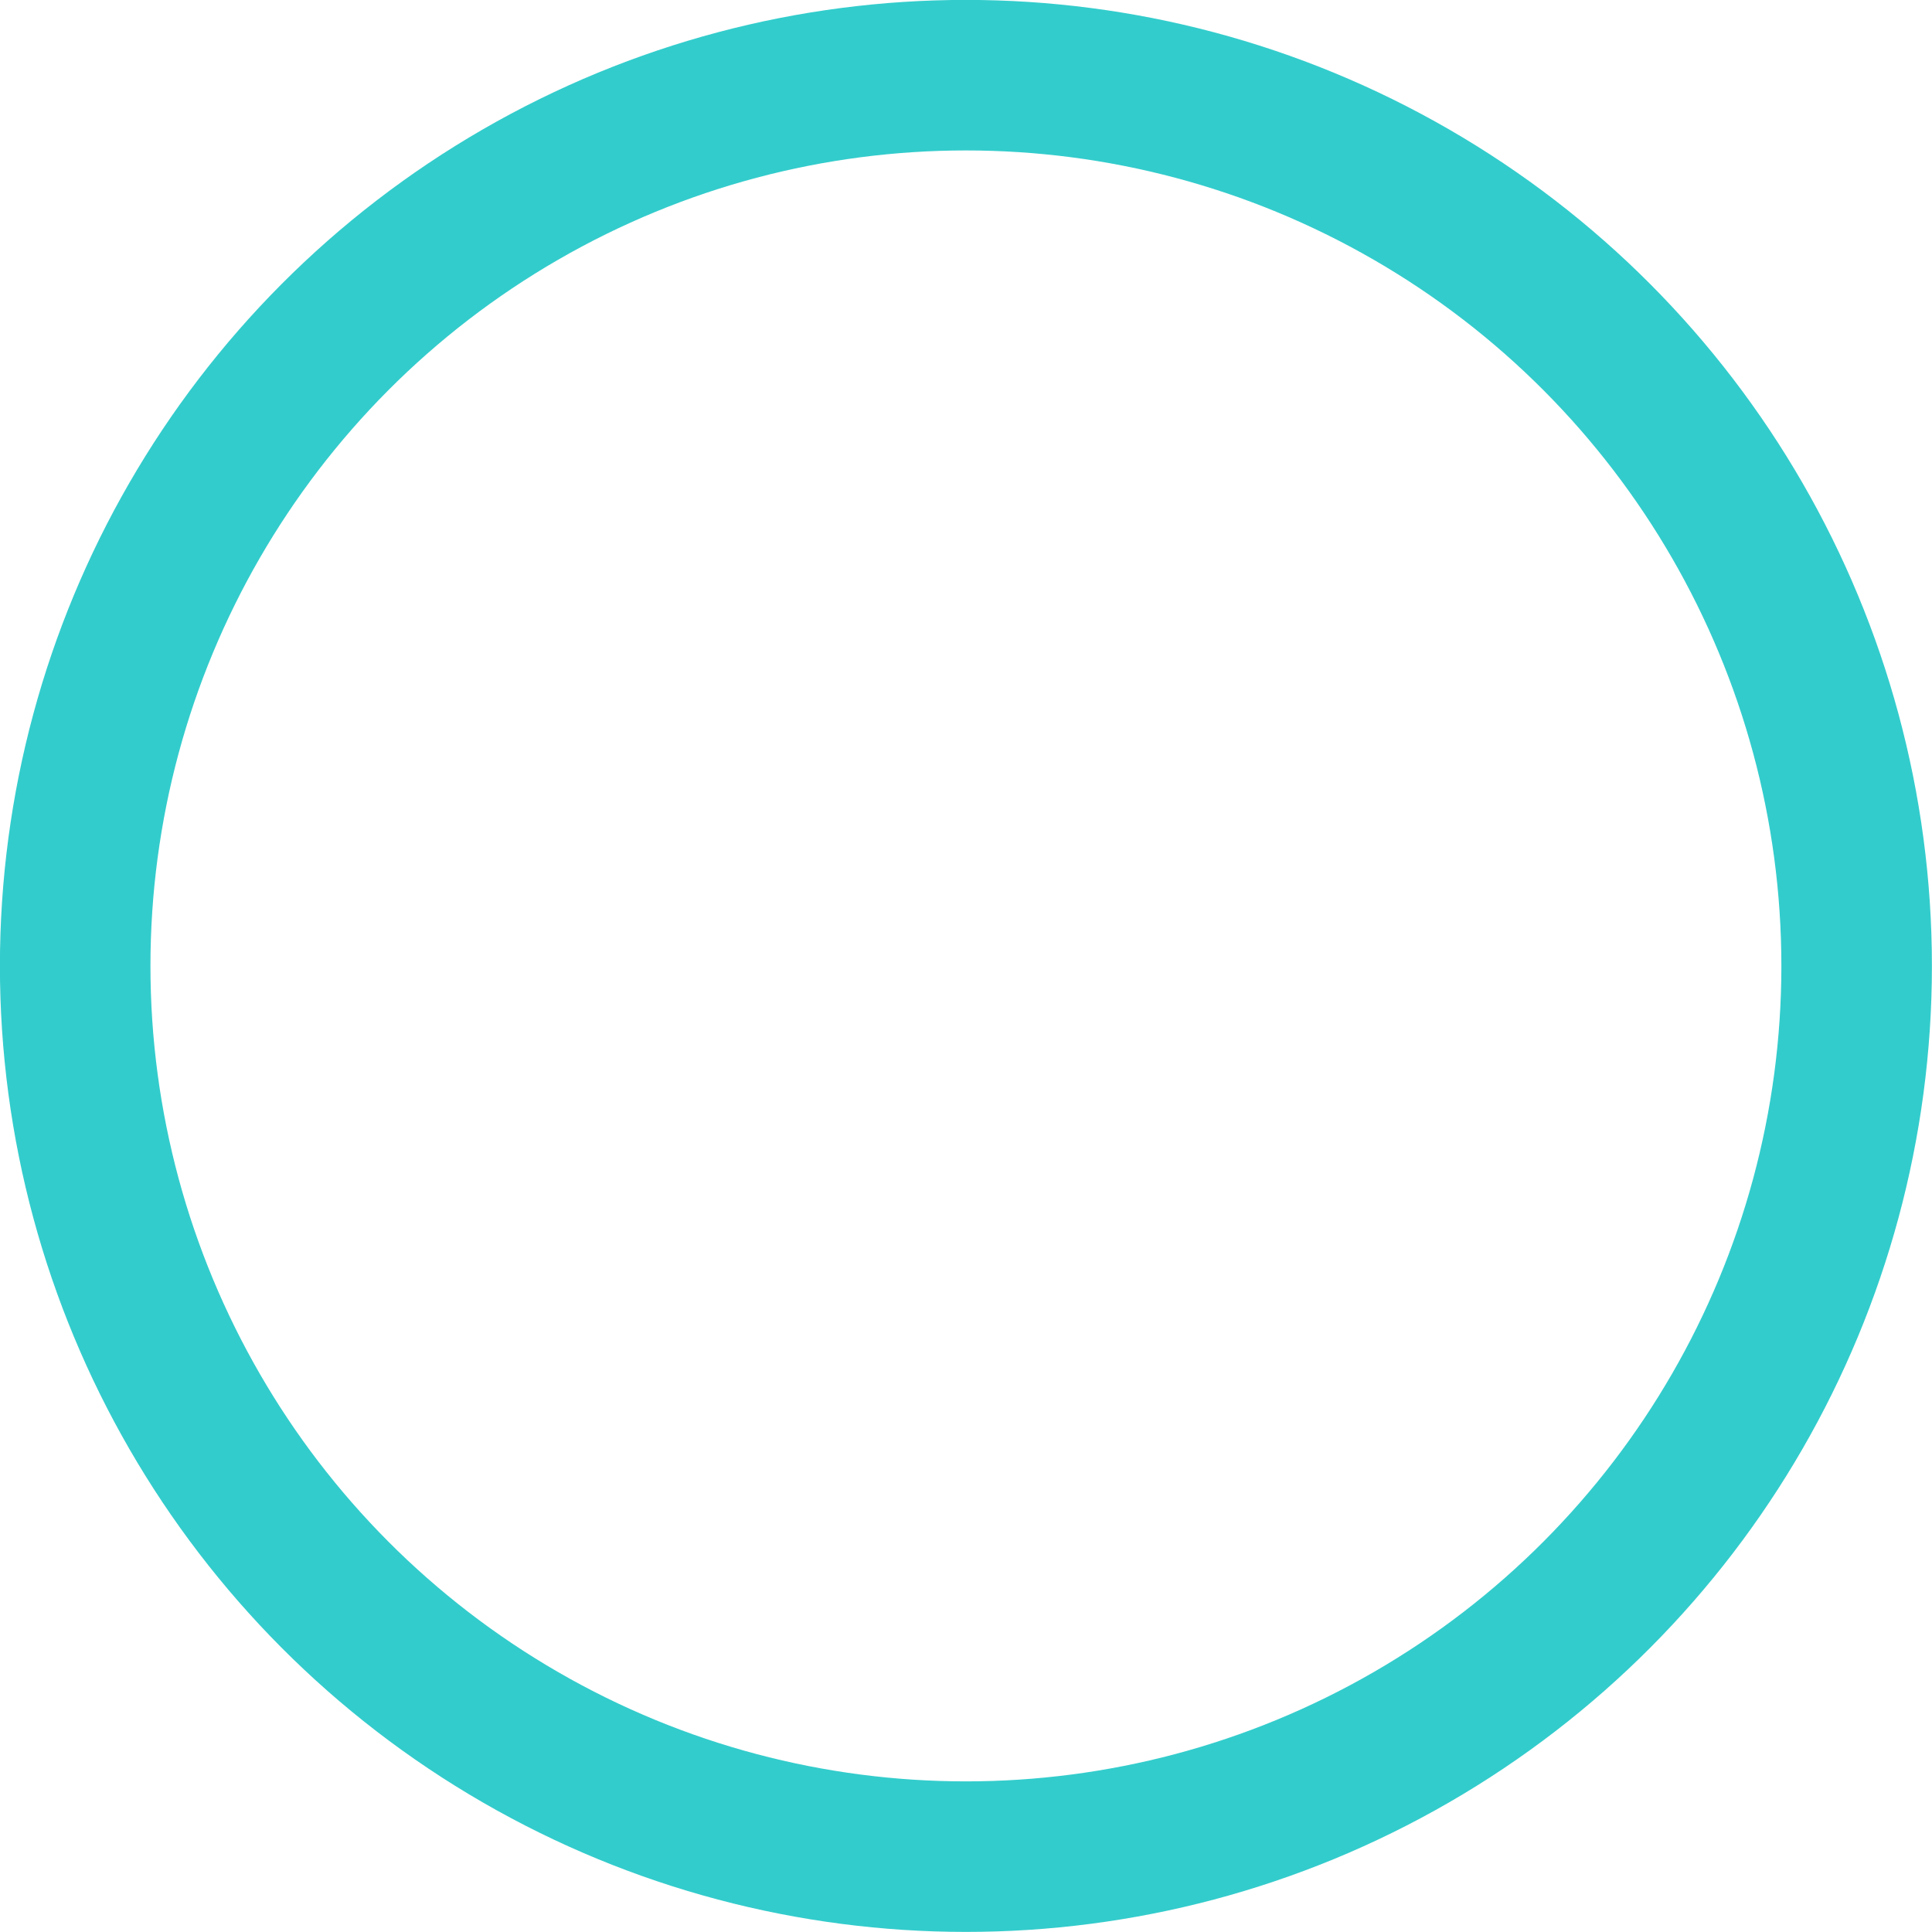 <?xml version="1.0" encoding="UTF-8"?>
<svg id="Layer_2" data-name="Layer 2" xmlns="http://www.w3.org/2000/svg" viewBox="0 0 108.45 108.45">
  <defs>
    <style>
      .cls-1 {
        fill: none;
        stroke: #3cc;
        stroke-miterlimit: 10;
        stroke-width: 8.45px;
      }
    </style>
  </defs>
  <g id="Layer_1-2" data-name="Layer 1">
    <circle class="cls-1" cx="54.22" cy="54.22" r="50"/>
  </g>
</svg>